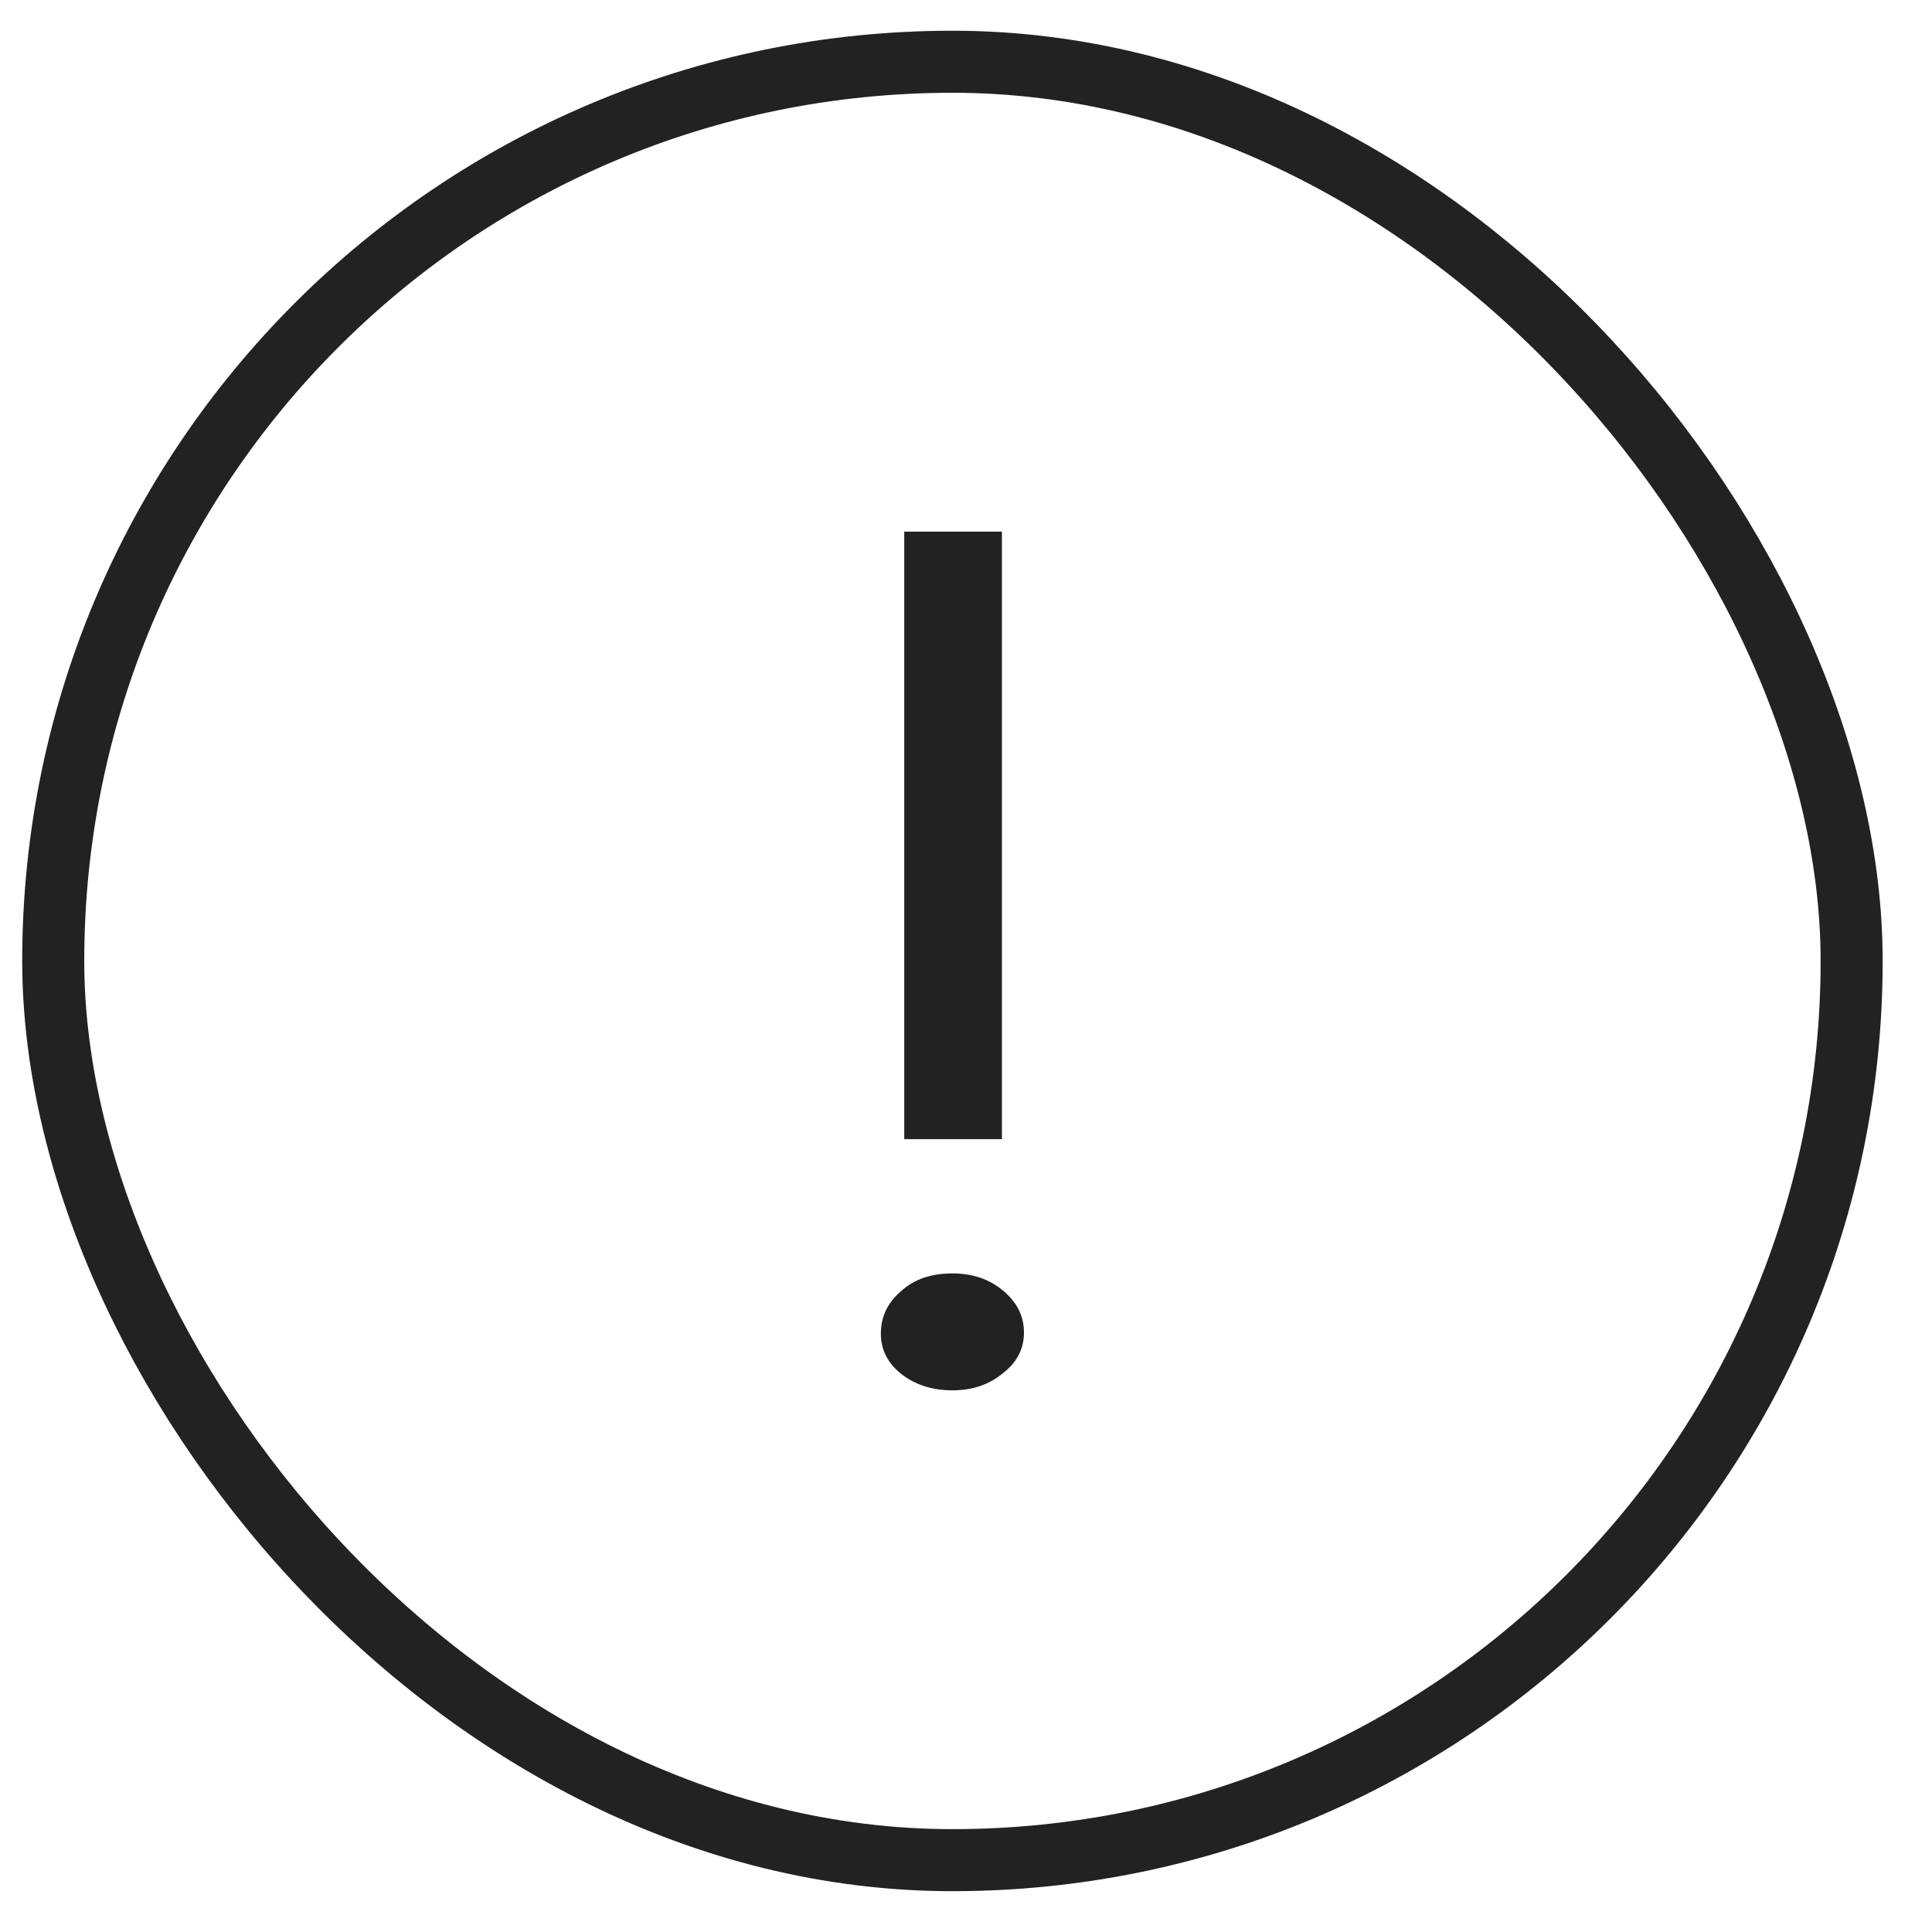 <svg xmlns="http://www.w3.org/2000/svg" width="27" height="27" viewBox="0 0 27 27" fill="none"><rect x="25.877" y="25.996" width="25.133" height="25.133" rx="12.567" transform="rotate(-180 25.877 25.996)" stroke="#222222" stroke-width="0.867"></rect><path d="M14.002 7.43L14.002 15.92L12.637 15.92L12.637 7.43L14.002 7.43ZM13.31 17.796C13.592 17.796 13.829 17.877 14.021 18.039C14.214 18.201 14.31 18.395 14.31 18.621C14.31 18.848 14.214 19.036 14.021 19.187C13.829 19.349 13.592 19.43 13.31 19.43C13.028 19.43 12.791 19.354 12.598 19.203C12.406 19.052 12.31 18.864 12.31 18.637C12.31 18.4 12.406 18.201 12.598 18.039C12.778 17.877 13.015 17.796 13.31 17.796Z" fill="#222222"></path></svg>